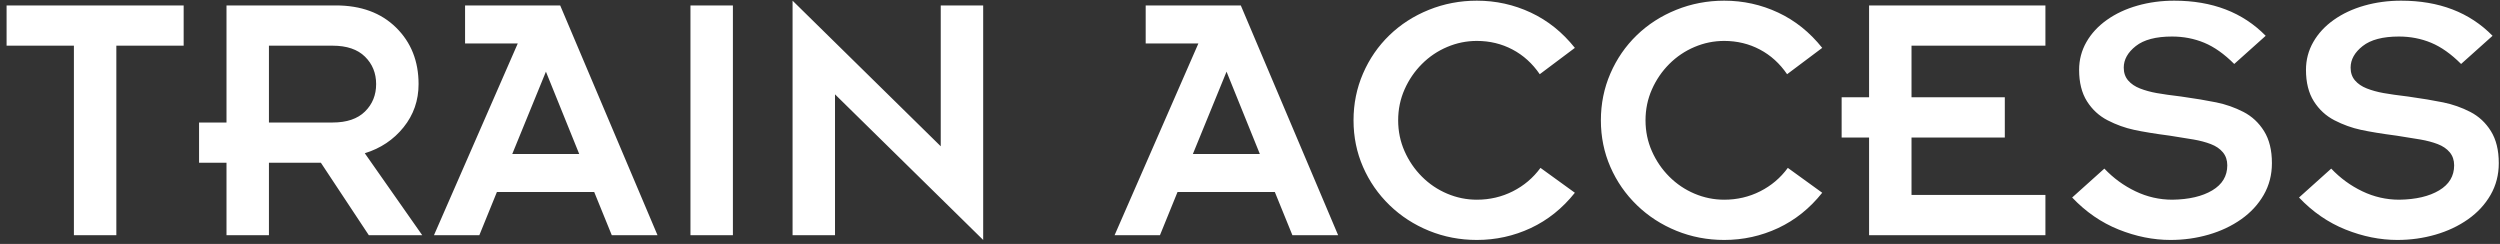 <?xml version="1.0" encoding="UTF-8" standalone="no"?>
<svg width="287px" height="28px" viewBox="0 0 287 28" version="1.1" xmlns="http://www.w3.org/2000/svg" xmlns:xlink="http://www.w3.org/1999/xlink">
    <rect x="0" y="0" width="287" height="28" fill="#333333" stroke="none"/>
    <!-- Generator: Sketch 50.2 (55047) - http://www.bohemiancoding.com/sketch -->
    <title>TRAIN_ACCESS</title>
    <desc>Created with Sketch.</desc>
    <defs></defs>
    <g id="Page-1" stroke="none" stroke-width="1" fill="none" fill-rule="evenodd">
        <g id="Access/Location-Page" transform="translate(-247, -846)" fill="#FFFFFF">
            <path d="M255.484,873 L255.484,851.244 L247.756,851.244 L247.756,846.624 L268.084,846.624 L268.084,851.244 L260.356,851.244 L260.356,873 L255.484,873 Z M273.002,873 L273.002,864.684 L269.852,864.684 L269.852,860.064 L273.002,860.064 L273.002,846.624 L285.56,846.624 C288.444,846.624 290.747,847.471 292.469,849.165 C294.191,850.859 295.052,853.022 295.052,855.654 C295.052,857.53 294.478,859.182 293.33,860.61 C292.182,862.038 290.698,863.032 288.878,863.592 L295.472,873 L289.34,873 L283.838,864.684 L277.874,864.684 L277.874,873 L273.002,873 Z M277.874,851.244 L277.874,860.064 L285.182,860.064 C286.806,860.064 288.045,859.644 288.899,858.804 C289.753,857.964 290.18,856.914 290.18,855.654 C290.18,854.394 289.753,853.344 288.899,852.504 C288.045,851.664 286.806,851.244 285.182,851.244 L277.874,851.244 Z M296.82,873 L306.438,850.992 L300.39,850.992 L300.39,846.624 L311.31,846.624 L322.482,873 L317.232,873 L315.216,868.044 L304.044,868.044 L302.028,873 L296.82,873 Z M305.808,863.676 L313.494,863.676 L309.672,854.226 L305.808,863.676 Z M326.265,873 L326.265,846.624 L331.137,846.624 L331.137,873 L326.265,873 Z M359.869,873.546 L342.859,856.83 L342.859,873 L337.987,873 L337.987,846.078 L354.997,862.794 L354.997,846.624 L359.869,846.624 L359.869,873.546 Z M374.955,873 L384.573,850.992 L378.525,850.992 L378.525,846.624 L389.445,846.624 L400.617,873 L395.367,873 L393.351,868.044 L382.179,868.044 L380.163,873 L374.955,873 Z M383.943,863.676 L391.629,863.676 L387.807,854.226 L383.943,863.676 Z M423.847,865.272 L427.795,868.128 C426.367,869.92 424.68,871.271 422.734,872.181 C420.788,873.091 418.723,873.546 416.539,873.546 C414.607,873.546 412.78,873.196 411.058,872.496 C409.336,871.796 407.824,870.816 406.522,869.556 C405.22,868.296 404.205,866.833 403.477,865.167 C402.749,863.501 402.385,861.716 402.385,859.812 C402.385,857.908 402.749,856.116 403.477,854.436 C404.205,852.756 405.213,851.293 406.501,850.047 C407.789,848.801 409.301,847.828 411.037,847.128 C412.773,846.428 414.607,846.078 416.539,846.078 C418.723,846.078 420.788,846.533 422.734,847.443 C424.68,848.353 426.367,849.704 427.795,851.496 L423.763,854.52 C422.923,853.288 421.88,852.343 420.634,851.685 C419.388,851.027 418.023,850.698 416.539,850.698 C415.363,850.698 414.229,850.929 413.137,851.391 C412.045,851.853 411.079,852.504 410.239,853.344 C409.399,854.184 408.734,855.157 408.244,856.263 C407.754,857.369 407.509,858.552 407.509,859.812 C407.509,861.072 407.754,862.255 408.244,863.361 C408.734,864.467 409.399,865.44 410.239,866.28 C411.079,867.12 412.045,867.771 413.137,868.233 C414.229,868.695 415.363,868.926 416.539,868.926 C418.023,868.926 419.402,868.604 420.676,867.96 C421.95,867.316 423.007,866.42 423.847,865.272 Z M452.243,865.272 L456.191,868.128 C454.763,869.92 453.076,871.271 451.13,872.181 C449.184,873.091 447.119,873.546 444.935,873.546 C443.003,873.546 441.176,873.196 439.454,872.496 C437.732,871.796 436.22,870.816 434.918,869.556 C433.616,868.296 432.601,866.833 431.873,865.167 C431.145,863.501 430.781,861.716 430.781,859.812 C430.781,857.908 431.145,856.116 431.873,854.436 C432.601,852.756 433.609,851.293 434.897,850.047 C436.185,848.801 437.697,847.828 439.433,847.128 C441.169,846.428 443.003,846.078 444.935,846.078 C447.119,846.078 449.184,846.533 451.13,847.443 C453.076,848.353 454.763,849.704 456.191,851.496 L452.159,854.52 C451.319,853.288 450.276,852.343 449.03,851.685 C447.784,851.027 446.419,850.698 444.935,850.698 C443.759,850.698 442.625,850.929 441.533,851.391 C440.441,851.853 439.475,852.504 438.635,853.344 C437.795,854.184 437.13,855.157 436.64,856.263 C436.15,857.369 435.905,858.552 435.905,859.812 C435.905,861.072 436.15,862.255 436.64,863.361 C437.13,864.467 437.795,865.44 438.635,866.28 C439.475,867.12 440.441,867.771 441.533,868.233 C442.625,868.695 443.759,868.926 444.935,868.926 C446.419,868.926 447.798,868.604 449.072,867.96 C450.346,867.316 451.403,866.42 452.243,865.272 Z M461.57,873 L461.57,861.786 L458.42,861.786 L458.42,857.166 L461.57,857.166 L461.57,846.624 L481.814,846.624 L481.814,851.244 L466.442,851.244 L466.442,857.166 L477.152,857.166 L477.152,861.786 L466.442,861.786 L466.442,868.38 L481.814,868.38 L481.814,873 L461.57,873 Z M484.884,868.674 L488.58,865.356 C489.616,866.448 490.806,867.316 492.15,867.96 C493.494,868.604 494.908,868.926 496.392,868.926 C498.296,868.898 499.822,868.541 500.97,867.855 C502.118,867.169 502.692,866.21 502.692,864.978 C502.692,864.39 502.524,863.893 502.188,863.487 C501.852,863.081 501.39,862.766 500.802,862.542 C500.214,862.318 499.556,862.143 498.828,862.017 C498.1,861.891 497.19,861.744 496.098,861.576 C494.39,861.352 493.018,861.128 491.982,860.904 C490.946,860.68 489.938,860.316 488.958,859.812 C487.978,859.308 487.187,858.58 486.585,857.628 C485.983,856.676 485.682,855.472 485.682,854.016 C485.682,852.868 485.962,851.804 486.522,850.824 C487.082,849.844 487.866,848.997 488.874,848.283 C489.882,847.569 491.051,847.023 492.381,846.645 C493.711,846.267 495.118,846.078 496.602,846.078 C500.97,846.078 504.47,847.422 507.102,850.11 L503.49,853.344 C502.342,852.196 501.194,851.384 500.046,850.908 C498.898,850.432 497.666,850.194 496.35,850.194 C494.502,850.194 493.116,850.558 492.192,851.286 C491.268,852.014 490.806,852.84 490.806,853.764 C490.806,854.352 490.974,854.842 491.31,855.234 C491.646,855.626 492.101,855.934 492.675,856.158 C493.249,856.382 493.886,856.557 494.586,856.683 C495.286,856.809 496.224,856.942 497.4,857.082 C498.996,857.306 500.34,857.53 501.432,857.754 C502.524,857.978 503.56,858.342 504.54,858.846 C505.52,859.35 506.311,860.085 506.913,861.051 C507.515,862.017 507.816,863.242 507.816,864.726 C507.816,866.07 507.501,867.288 506.871,868.38 C506.241,869.472 505.38,870.403 504.288,871.173 C503.196,871.943 501.95,872.531 500.55,872.937 C499.15,873.343 497.694,873.546 496.182,873.546 C494.194,873.546 492.206,873.147 490.218,872.349 C488.23,871.551 486.452,870.326 484.884,868.674 Z M510.928,868.674 L514.624,865.356 C515.66,866.448 516.85,867.316 518.194,867.96 C519.538,868.604 520.952,868.926 522.436,868.926 C524.34,868.898 525.866,868.541 527.014,867.855 C528.162,867.169 528.736,866.21 528.736,864.978 C528.736,864.39 528.568,863.893 528.232,863.487 C527.896,863.081 527.434,862.766 526.846,862.542 C526.258,862.318 525.6,862.143 524.872,862.017 C524.144,861.891 523.234,861.744 522.142,861.576 C520.434,861.352 519.062,861.128 518.026,860.904 C516.99,860.68 515.982,860.316 515.002,859.812 C514.022,859.308 513.231,858.58 512.629,857.628 C512.027,856.676 511.726,855.472 511.726,854.016 C511.726,852.868 512.006,851.804 512.566,850.824 C513.126,849.844 513.91,848.997 514.918,848.283 C515.926,847.569 517.095,847.023 518.425,846.645 C519.755,846.267 521.162,846.078 522.646,846.078 C527.014,846.078 530.514,847.422 533.146,850.11 L529.534,853.344 C528.386,852.196 527.238,851.384 526.09,850.908 C524.942,850.432 523.71,850.194 522.394,850.194 C520.546,850.194 519.16,850.558 518.236,851.286 C517.312,852.014 516.85,852.84 516.85,853.764 C516.85,854.352 517.018,854.842 517.354,855.234 C517.69,855.626 518.145,855.934 518.719,856.158 C519.293,856.382 519.93,856.557 520.63,856.683 C521.33,856.809 522.268,856.942 523.444,857.082 C525.04,857.306 526.384,857.53 527.476,857.754 C528.568,857.978 529.604,858.342 530.584,858.846 C531.564,859.35 532.355,860.085 532.957,861.051 C533.559,862.017 533.86,863.242 533.86,864.726 C533.86,866.07 533.545,867.288 532.915,868.38 C532.285,869.472 531.424,870.403 530.332,871.173 C529.24,871.943 527.994,872.531 526.594,872.937 C525.194,873.343 523.738,873.546 522.226,873.546 C520.238,873.546 518.25,873.147 516.262,872.349 C514.274,871.551 512.496,870.326 510.928,868.674 Z" id="TRAIN-ACCESS"></path>
        </g>
    </g>
</svg>
